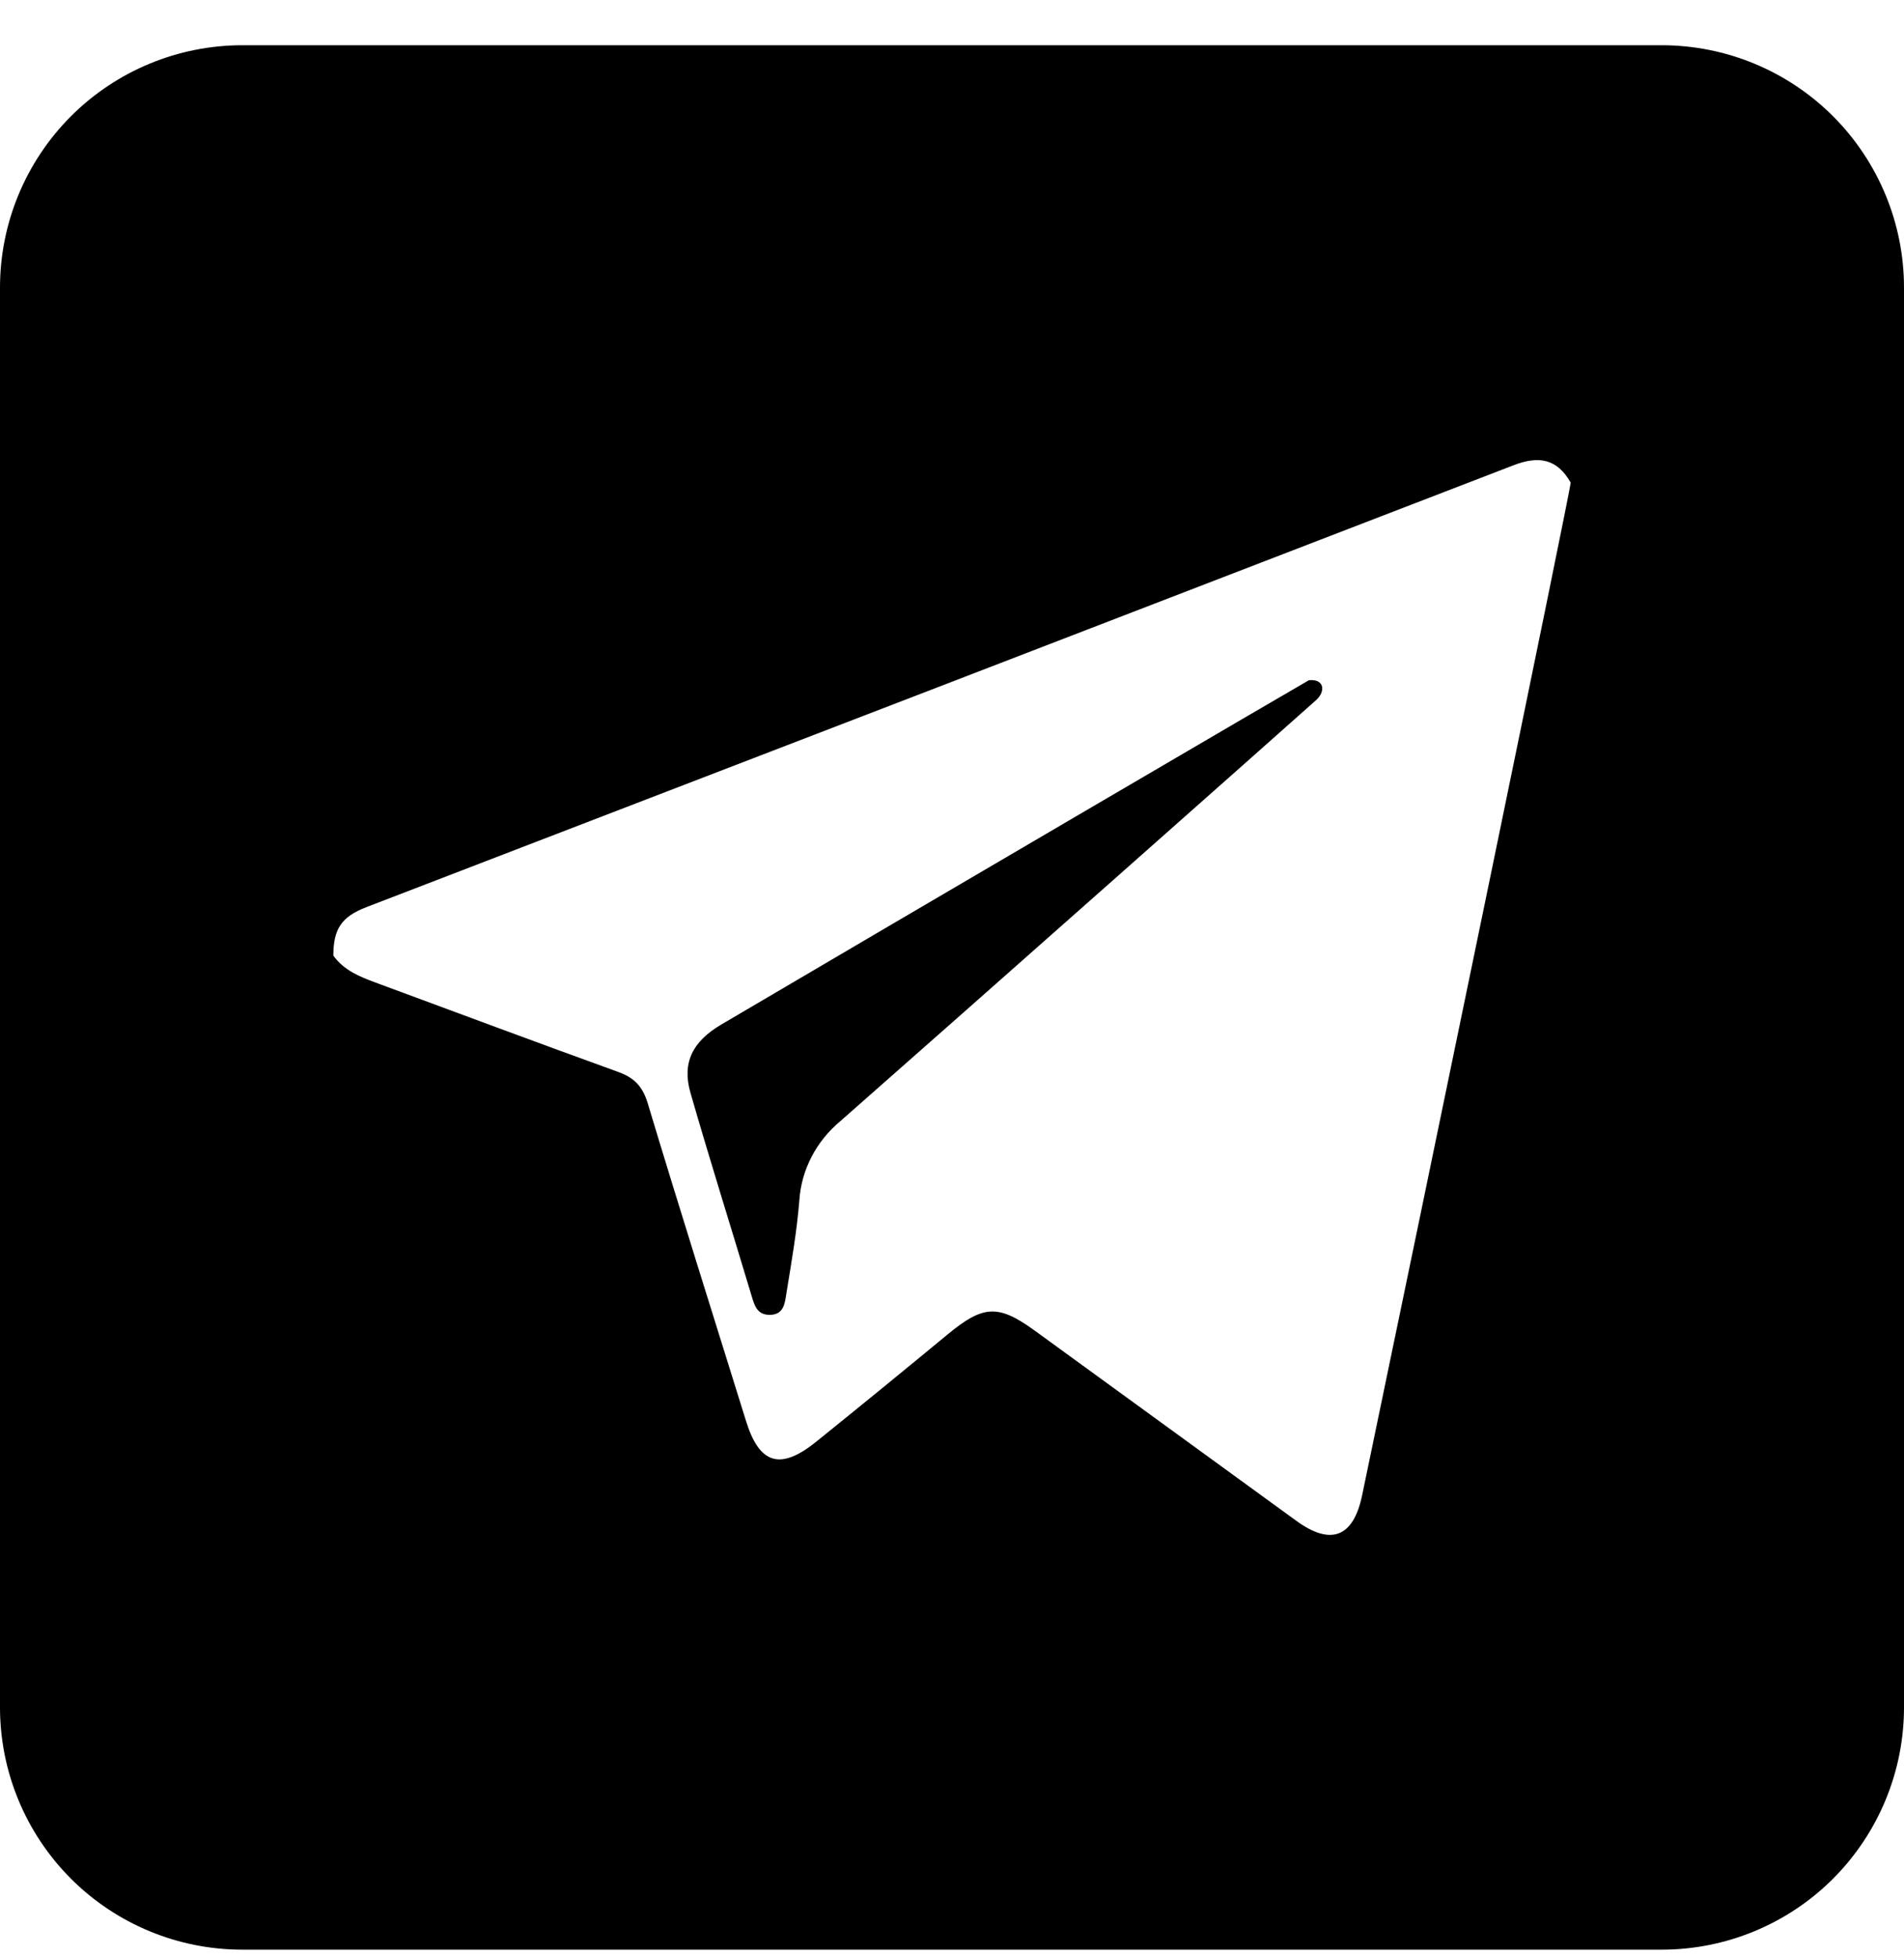 <svg width="36" height="37" viewBox="0 0 36 37" fill="none" xmlns="http://www.w3.org/2000/svg">
<g clip-path="url(#clip0_1254_3144)">
<path d="M24.749 12.858C24.682 12.891 17.252 17.239 13.636 19.368C13.091 19.689 12.893 20.092 13.054 20.654C13.424 21.941 13.828 23.219 14.213 24.503C14.265 24.679 14.317 24.852 14.545 24.855C14.827 24.859 14.84 24.625 14.869 24.447C14.964 23.862 15.067 23.276 15.114 22.686C15.133 22.4 15.213 22.12 15.347 21.863C15.481 21.605 15.668 21.376 15.895 21.188C18.361 19.019 24.352 13.712 24.886 13.233C25.062 13.076 25.048 12.83 24.749 12.858Z" fill="#000000"/>
<path d="M31.418 0.855H4.582C3.367 0.855 2.201 1.338 1.342 2.197C0.483 3.057 0 4.222 0 5.437V32.274C0 33.489 0.483 34.654 1.342 35.514C2.201 36.373 3.367 36.855 4.582 36.855H31.418C32.633 36.855 33.799 36.373 34.658 35.514C35.517 34.654 36 33.489 36 32.274V5.437C36 4.222 35.517 3.057 34.658 2.197C33.799 1.338 32.633 0.855 31.418 0.855ZM25.754 28.268C25.59 29.055 25.168 29.226 24.511 28.749C22.862 27.552 21.214 26.354 19.567 25.155C18.874 24.652 18.591 24.668 17.917 25.225C17.09 25.908 16.26 26.586 15.425 27.259C14.752 27.799 14.358 27.676 14.106 26.863C13.484 24.863 12.852 22.865 12.248 20.859C12.152 20.541 11.996 20.374 11.694 20.265C10.16 19.71 8.632 19.14 7.102 18.574C6.799 18.462 6.501 18.342 6.303 18.064C6.303 17.569 6.449 17.332 6.925 17.149C14.156 14.369 21.386 11.584 28.614 8.796C29.095 8.61 29.44 8.67 29.698 9.123C29.697 9.261 26.885 22.842 25.754 28.268Z" fill="#000000"/>
</g>
<defs>
<clipPath id="clip0_1254_3144">
<rect width="36" height="36" fill="#000000" transform="translate(0 0.855)"/>
</clipPath>
</defs>
</svg>
